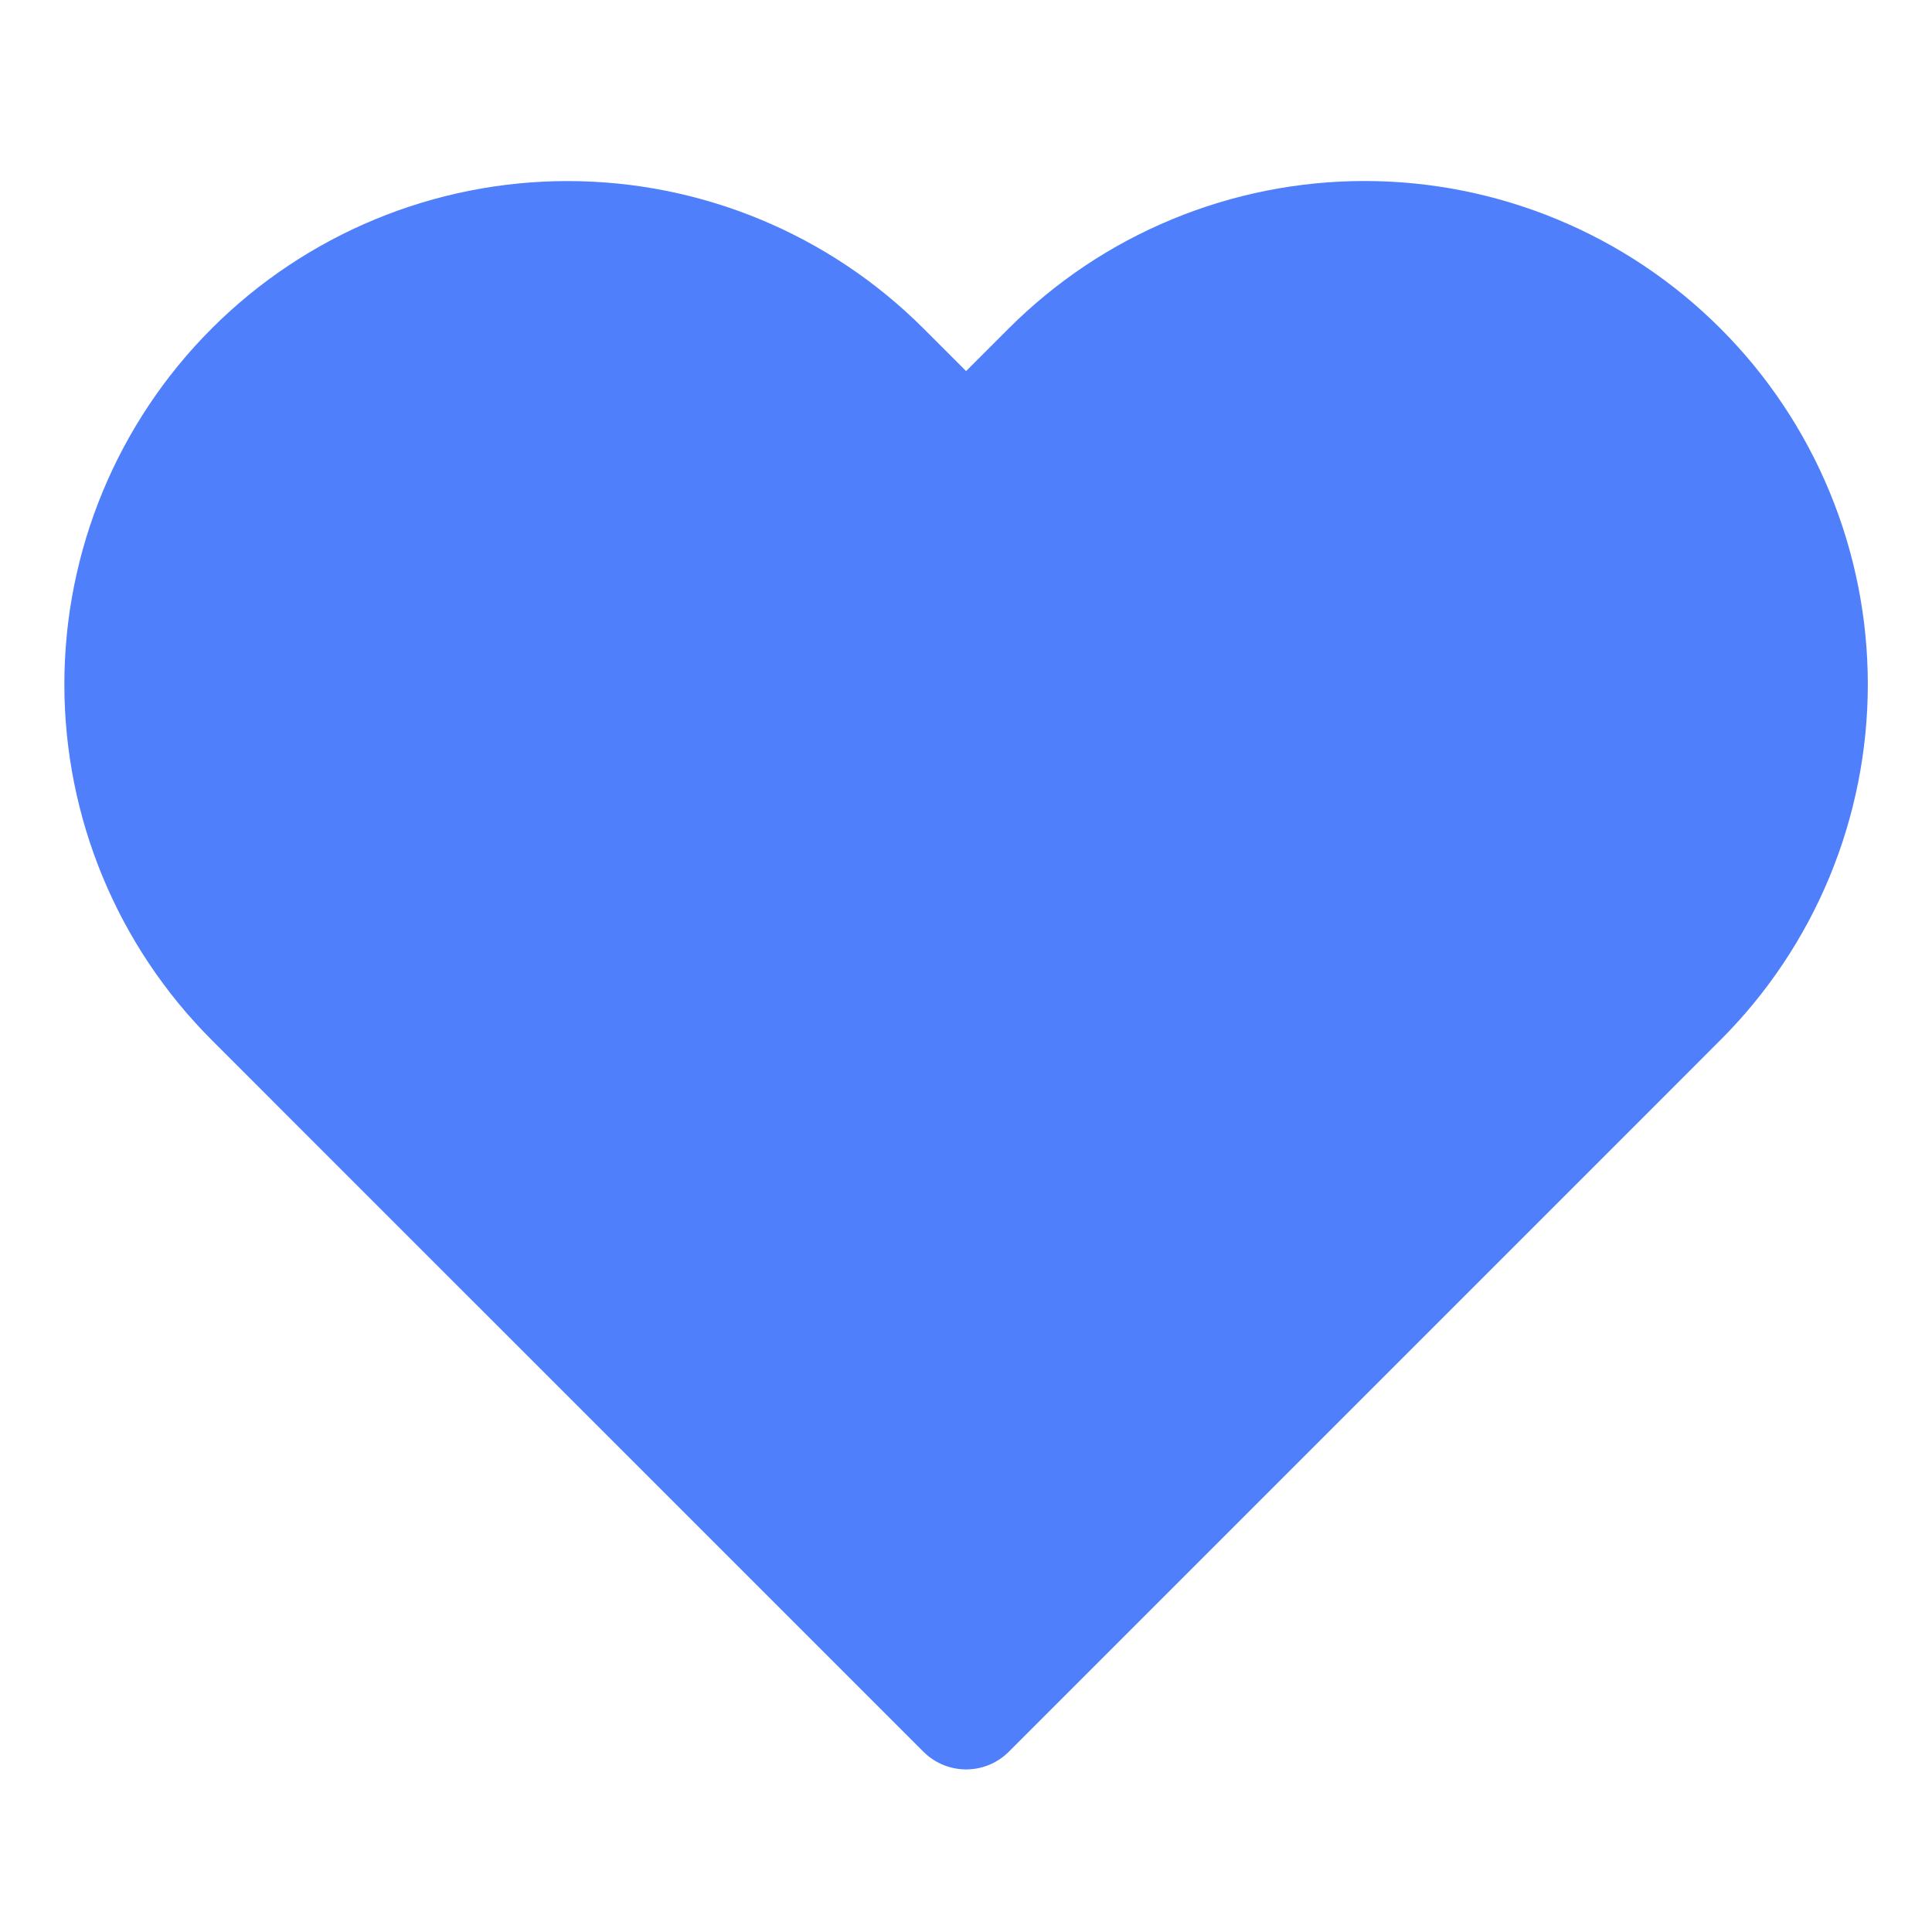 <?xml version="1.0" encoding="UTF-8"?>
<svg xmlns="http://www.w3.org/2000/svg" width="32" height="32" viewBox="0 0 32 32" fill="none">
  <g id="heart">
    <path id="Vector" d="M27.788 6.147C27.107 5.466 26.299 4.925 25.409 4.557C24.519 4.188 23.565 3.998 22.602 3.998C21.638 3.998 20.684 4.188 19.794 4.557C18.904 4.925 18.096 5.466 17.415 6.147L16.002 7.56L14.588 6.147C13.213 4.772 11.347 3.999 9.401 3.999C7.456 3.999 5.59 4.772 4.215 6.147C2.839 7.523 2.066 9.388 2.066 11.334C2.066 13.279 2.839 15.145 4.215 16.52L5.628 17.934L16.002 28.307L26.375 17.934L27.788 16.52C28.47 15.839 29.01 15.031 29.379 14.141C29.747 13.251 29.937 12.297 29.937 11.334C29.937 10.37 29.747 9.417 29.379 8.527C29.01 7.637 28.47 6.828 27.788 6.147Z" fill="#507FFC" stroke="#507FFC" stroke-width="2" stroke-linecap="round" stroke-linejoin="round"></path>
  </g>
</svg>
